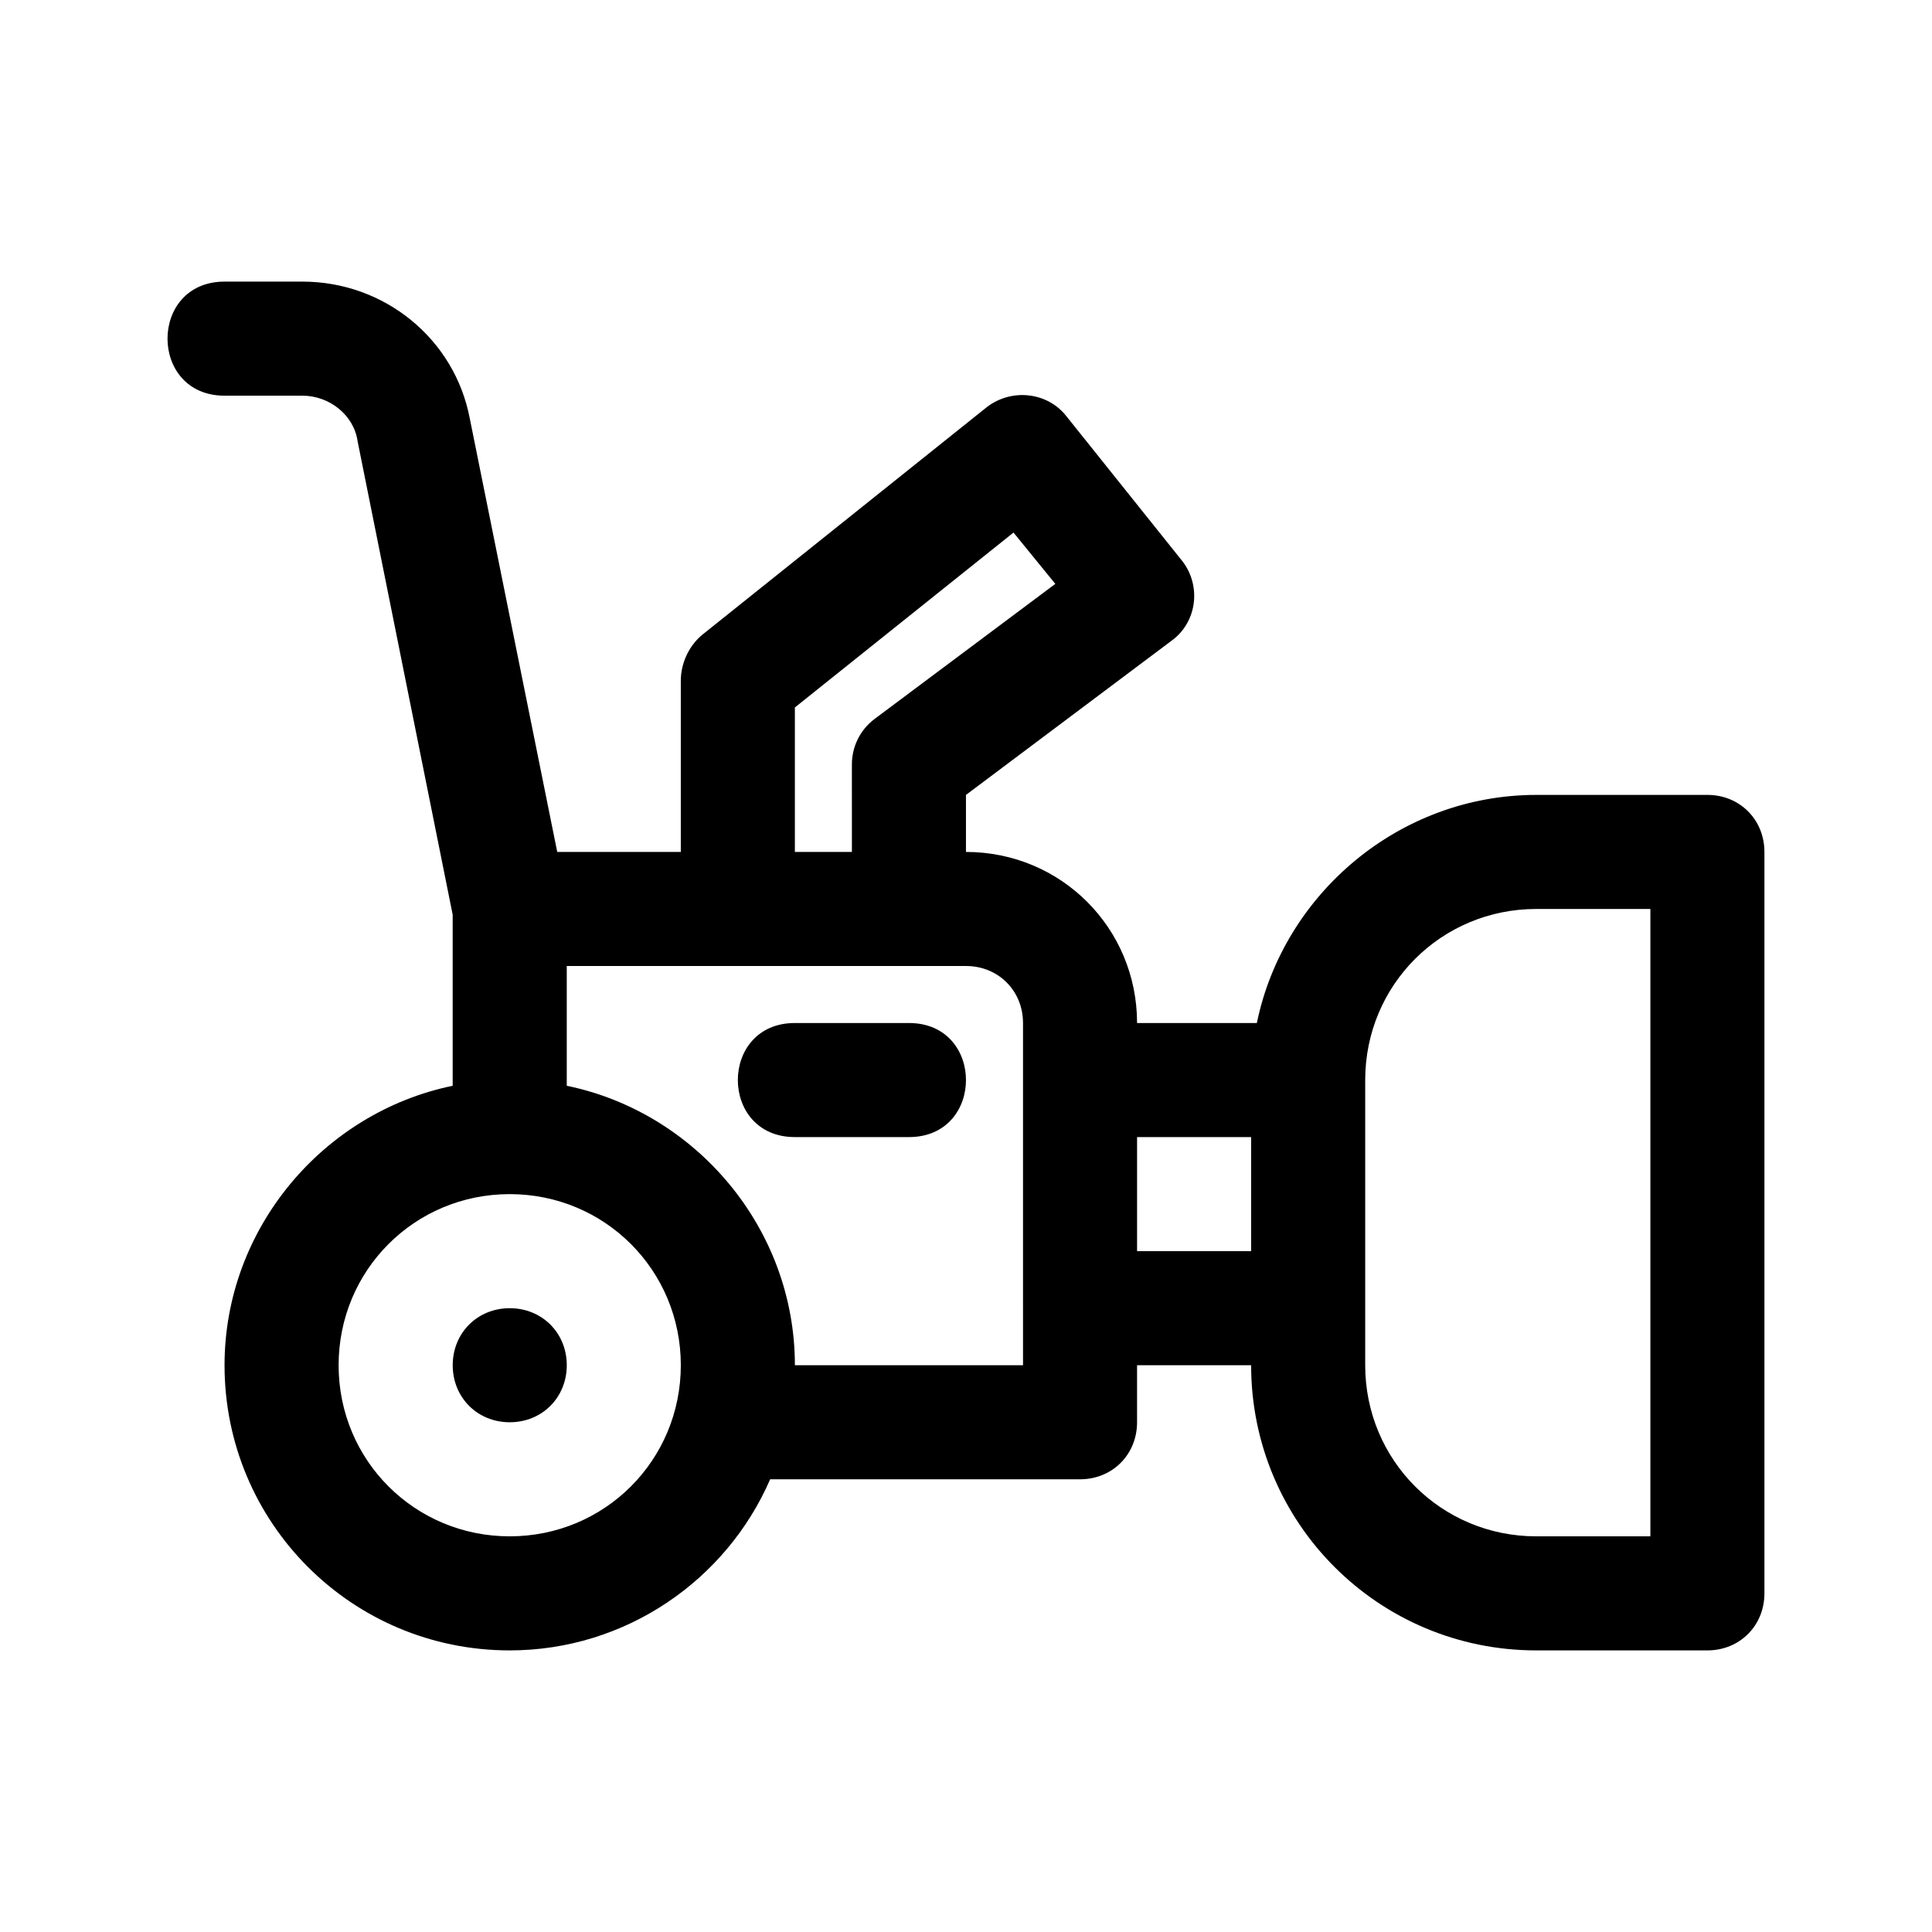 <?xml version="1.0" encoding="UTF-8"?>
<!-- Uploaded to: SVG Repo, www.svgrepo.com, Generator: SVG Repo Mixer Tools -->
<svg fill="#000000" width="800px" height="800px" version="1.1" viewBox="144 144 512 512" xmlns="http://www.w3.org/2000/svg">
 <g>
  <path d="m596.48 354.66h-45.344c-36.273 0-67.008 26.199-74.059 60.457h-31.742c0-25.191-20.152-45.344-45.344-45.344v-15.113l54.41-40.809c7.055-5.039 8.062-15.113 2.519-21.664l-30.23-37.785c-5.039-6.551-14.609-7.559-21.16-2.519l-75.57 60.457c-3.523 3.023-5.539 7.559-5.539 12.09v45.344h-32.746l-23.176-114.87c-4.031-21.16-22.672-36.273-44.336-36.273h-20.656c-20.152 0-20.152 30.23 0 30.23h20.656c7.055 0 13.602 5.039 14.609 12.09l25.191 125.45v45.344c-34.258 7.055-60.457 37.785-60.457 74.059 0 41.816 33.754 75.57 75.57 75.57 30.73 0 57.434-18.641 69.023-45.344h82.121c8.566 0 15.113-6.551 15.113-15.113v-15.113h30.23c0 41.816 33.754 75.57 75.57 75.57h45.344c8.566 0 15.113-6.551 15.113-15.113v-196.49c0-8.562-6.547-15.113-15.113-15.113zm-241.83-23.176 57.938-46.352 11.082 13.602-47.863 35.77c-4.031 3.023-6.047 7.559-6.047 12.09l0.004 23.18h-15.113zm-75.57 219.66c-25.191 0-45.344-20.152-45.344-45.344s20.152-45.344 45.344-45.344c25.191 0 45.344 20.152 45.344 45.344-0.004 25.191-20.156 45.344-45.344 45.344zm136.03-60.457v15.113h-60.457c0-36.273-26.199-67.008-60.457-74.059v-31.738h105.8c8.566 0 15.113 6.551 15.113 15.113v75.57zm60.457-15.113h-30.23v-30.23h30.23zm105.8 75.57h-30.23c-25.191 0-45.344-20.152-45.344-45.344v-75.57c0-25.191 20.152-45.344 45.344-45.344h30.23z"/>
  <path d="m384.88 445.34h-30.23c-20.152 0-20.152-30.23 0-30.23h30.23c20.152 0.004 20.152 30.23 0 30.23z"/>
  <path d="m294.2 505.8c0 8.566-6.551 15.113-15.113 15.113-8.566 0-15.113-6.551-15.113-15.113 0-8.566 6.551-15.113 15.113-15.113s15.113 6.551 15.113 15.113z"/>
 </g>
</svg>